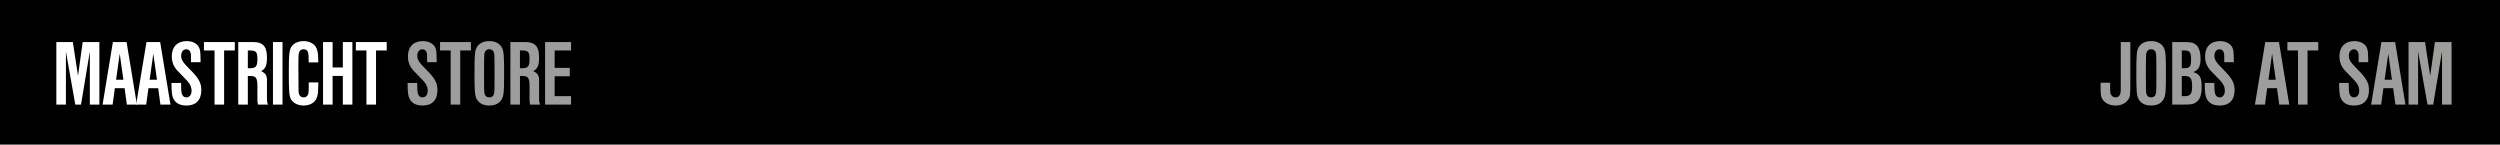 <svg xmlns="http://www.w3.org/2000/svg" xml:space="preserve" id="MaakBalkenJobs_xA0_Image_1_" width="968" height="56" x="0" y="0" version="1.1" viewBox="0 0 968 56"><path d="M0 0h968v56H0z"/><g fill="#9D9D9C"><path d="M824.858 16.278v16.16c-.037 4.758-.073 5.085-.836 6.174-1.017 1.453-2.76 2.252-4.902 2.252-2.36 0-4.249-.98-5.157-2.615-.544-1.017-.617-1.779-.617-5.811v-.399h3.704v.473c0 3.123 0 3.123.146 3.668.291.98.98 1.525 1.925 1.525.98 0 1.707-.618 1.925-1.707.109-.509.109-.545.109-3.486V16.278h3.703zM837.856 18.53c.653 1.308.799 3.014.799 9.841 0 7.591-.146 9.007-1.126 10.387-.907 1.38-2.542 2.106-4.612 2.106-2.36 0-4.066-.908-4.938-2.615-.653-1.307-.799-2.978-.799-10.06 0-7.335.146-8.824 1.089-10.204.981-1.38 2.543-2.07 4.722-2.07 2.287 0 4.03.944 4.865 2.615zm-6.863 2.433c-.073.69-.109 2.941-.109 7.481 0 5.084.036 6.937.146 7.626.218 1.054.871 1.635 1.852 1.635 1.162 0 1.78-.618 1.961-1.889.073-.617.109-2.905.109-6.791 0-6.065-.036-7.59-.146-8.316-.218-1.053-.871-1.634-1.889-1.634-1.089 0-1.742.654-1.924 1.888zM841.086 16.278h4.322c2.941 0 3.886.218 4.902 1.053 1.126.98 1.743 2.905 1.743 5.448 0 2.941-.799 4.394-2.833 5.12 2.579.835 3.269 2.033 3.269 5.738 0 3.305-.763 5.192-2.469 6.173-1.018.581-1.744.69-5.193.69h-3.741V16.278zm4.648 10.132c2.216 0 2.651-.581 2.651-3.522 0-2.651-.509-3.341-2.506-3.341h-1.09v6.863h.945zm.074 10.822c2.324 0 2.978-.799 2.978-3.776 0-3.16-.653-4.031-3.014-4.031h-.981v7.808h1.017zM857.39 32.112c.037 2.396.073 3.123.182 3.776.255 1.162.908 1.816 1.889 1.816 1.198 0 1.997-1.018 1.997-2.543 0-1.815-.726-3.05-3.305-5.556-2.069-2.034-2.65-2.724-3.231-3.632-.763-1.234-1.126-2.578-1.126-4.14 0-3.704 2.179-5.919 5.774-5.919 2.215 0 4.03.908 4.757 2.397.509 1.089.581 1.707.617 5.774h-3.704c0-3.05 0-3.232-.218-3.813-.254-.763-.835-1.198-1.634-1.198-1.162 0-1.961 1.017-1.961 2.469 0 1.598.653 2.615 3.341 5.266 3.45 3.45 4.467 5.267 4.467 8.062 0 3.85-2.07 5.992-5.738 5.992-2.905 0-4.721-1.198-5.411-3.56-.29-1.089-.399-2.469-.399-5.192h3.703zM877.867 34.146l-.871 6.355h-3.886l3.994-24.223h5.303l3.994 24.223h-3.886l-.871-6.355h-3.777zm1.889-13.365-1.416 10.096h2.832l-1.416-10.096zM893.481 40.501h-3.705V19.547h-4.104v-3.269h11.948v3.269h-4.14v20.954zM909.419 32.112c.037 2.396.073 3.123.182 3.776.255 1.162.908 1.816 1.889 1.816 1.198 0 1.997-1.018 1.997-2.543 0-1.815-.726-3.05-3.305-5.556-2.069-2.034-2.65-2.724-3.231-3.632-.763-1.234-1.126-2.578-1.126-4.14 0-3.704 2.179-5.919 5.774-5.919 2.215 0 4.03.908 4.757 2.397.509 1.089.581 1.707.617 5.774h-3.704c0-3.05 0-3.232-.218-3.813-.254-.763-.835-1.198-1.634-1.198-1.162 0-1.961 1.017-1.961 2.469 0 1.598.653 2.615 3.341 5.266 3.45 3.45 4.467 5.267 4.467 8.062 0 3.85-2.07 5.992-5.738 5.992-2.905 0-4.721-1.198-5.411-3.56-.29-1.089-.399-2.469-.399-5.192h3.703zM922.854 34.146l-.871 6.355h-3.886l3.994-24.223h5.303l3.994 24.223h-3.886l-.871-6.355h-3.777zm1.888-13.365-1.416 10.096h2.832l-1.416-10.096zM932.583 16.278h6.392l1.998 13.073 1.815-13.073h6.464v24.223h-3.704V19.946l-3.413 20.555h-2.216l-3.631-20.555v20.555h-3.705V16.278z"/></g><g><g><path fill="#FFF" d="M21.816 16.278h6.392l1.997 13.073 1.816-13.073h6.464v24.223h-3.704V19.946l-3.414 20.555h-2.215L25.52 19.946v20.555h-3.704V16.278zM44.474 34.146l-.871 6.355h-3.886l3.995-24.223h5.302l3.995 24.223h-3.886l-.871-6.355h-3.778zm1.888-13.365-1.417 10.096h2.833l-1.416-10.096z"/><path fill="#FFF" d="m57.473 34.146-.872 6.355h-3.886l3.995-24.223h5.302l3.995 24.223h-3.886l-.872-6.355h-3.776zm1.888-13.365-1.417 10.096h2.833l-1.416-10.096zM70.108 32.112c.036 2.396.073 3.123.182 3.776.254 1.162.908 1.816 1.888 1.816 1.198 0 1.998-1.018 1.998-2.543 0-1.815-.727-3.05-3.305-5.556-2.07-2.034-2.651-2.724-3.232-3.632-.763-1.234-1.125-2.578-1.125-4.14 0-3.704 2.179-5.92 5.774-5.92 2.215 0 4.031.908 4.757 2.397.509 1.089.581 1.706.618 5.773h-3.705c0-3.05 0-3.231-.218-3.812-.254-.763-.835-1.198-1.634-1.198-1.162 0-1.961 1.017-1.961 2.469 0 1.599.654 2.615 3.341 5.266 3.45 3.45 4.467 5.267 4.467 8.062 0 3.85-2.07 5.992-5.738 5.992-2.905 0-4.721-1.198-5.411-3.56-.291-1.089-.4-2.469-.4-5.192h3.704zM86.774 40.501H83.07V19.547h-4.104v-3.269h11.948v3.269h-4.14v20.954zM92.255 16.278h4.793c2.252 0 3.051.109 3.995.581 1.634.799 2.324 2.47 2.324 5.593 0 2.869-.618 4.249-2.252 5.084 1.671.799 2.252 1.707 2.252 3.486v7.19c0 1.09.109 1.707.436 2.288h-3.922c-.182-.872-.218-1.198-.218-1.925v-5.048c0-3.377-.508-4.104-2.796-4.104h-.908v11.076h-3.704V16.278zm4.612 10.132c2.215 0 2.796-.727 2.796-3.486 0-2.832-.472-3.377-2.978-3.377h-.726v6.863h.908zM109.394 40.501h-3.704V16.278h3.704v24.223zM119.524 24.159c0-2.434-.072-3.305-.291-3.995-.182-.653-.872-1.089-1.67-1.089-1.089 0-1.707.617-1.925 1.888-.073.581-.109 2.216-.109 5.157 0 2.578.036 8.425.073 9.151.036 1.562.763 2.434 1.961 2.434 1.053 0 1.743-.69 1.889-1.889.072-.399.072-.436.109-3.922h3.704c-.072 3.922-.108 4.285-.472 5.592-.581 2.07-2.578 3.378-5.229 3.378-2.179 0-3.995-.908-4.866-2.397-.727-1.271-.872-3.014-.872-10.567 0-7.118.182-8.716 1.198-10.06.908-1.198 2.579-1.925 4.54-1.925 2.651 0 4.648 1.308 5.229 3.414.327 1.162.399 1.743.436 4.83h-3.705zM128.783 26.12h3.958v-9.842h3.704v24.223h-3.704V29.389h-3.958v11.112h-3.705V16.278h3.705v9.842zM145.595 40.501h-3.705V19.547h-4.104v-3.269h11.948v3.269h-4.14v20.954z"/><path fill="#9D9D9C" d="M161.532 32.112c.037 2.396.073 3.123.182 3.776.255 1.162.908 1.816 1.889 1.816 1.198 0 1.997-1.018 1.997-2.543 0-1.815-.726-3.05-3.305-5.556-2.069-2.034-2.65-2.724-3.231-3.632-.763-1.234-1.126-2.578-1.126-4.14 0-3.704 2.179-5.92 5.774-5.92 2.215 0 4.03.908 4.757 2.397.509 1.089.581 1.706.617 5.773h-3.704c0-3.05 0-3.231-.218-3.812-.254-.763-.835-1.198-1.634-1.198-1.162 0-1.961 1.017-1.961 2.469 0 1.599.653 2.615 3.341 5.266 3.45 3.45 4.467 5.267 4.467 8.062 0 3.85-2.07 5.992-5.738 5.992-2.905 0-4.721-1.198-5.411-3.56-.29-1.089-.399-2.469-.399-5.192h3.703zM178.199 40.501h-3.705V19.547h-4.104v-3.269h11.948v3.269h-4.14v20.954zM194.394 18.53c.653 1.308.799 3.014.799 9.841 0 7.591-.146 9.007-1.126 10.387-.907 1.38-2.542 2.106-4.611 2.106-2.361 0-4.068-.908-4.939-2.615-.653-1.307-.799-2.978-.799-10.06 0-7.335.146-8.824 1.09-10.204.98-1.38 2.542-2.07 4.721-2.07 2.286 0 4.03.944 4.865 2.615zm-6.864 2.433c-.073.69-.109 2.942-.109 7.481 0 5.084.036 6.937.146 7.626.218 1.054.871 1.635 1.852 1.635 1.162 0 1.779-.618 1.961-1.889.073-.617.109-2.905.109-6.791 0-6.064-.036-7.59-.146-8.316-.218-1.053-.871-1.634-1.888-1.634-1.09 0-1.744.654-1.925 1.888zM197.622 16.278h4.794c2.252 0 3.051.109 3.995.581 1.634.799 2.324 2.47 2.324 5.593 0 2.869-.617 4.249-2.252 5.084 1.671.799 2.252 1.707 2.252 3.486v7.19c0 1.09.108 1.707.436 2.288h-3.922c-.182-.872-.218-1.198-.218-1.925v-5.048c0-3.377-.509-4.104-2.797-4.104h-.908v11.076h-3.704V16.278zm4.612 10.132c2.216 0 2.797-.727 2.797-3.486 0-2.832-.473-3.377-2.979-3.377h-.727v6.863h.909zM221.116 19.547h-6.354v6.719h5.847v3.268h-5.847v7.699h6.354v3.269h-10.06V16.278h10.06v3.269z"/></g></g></svg>